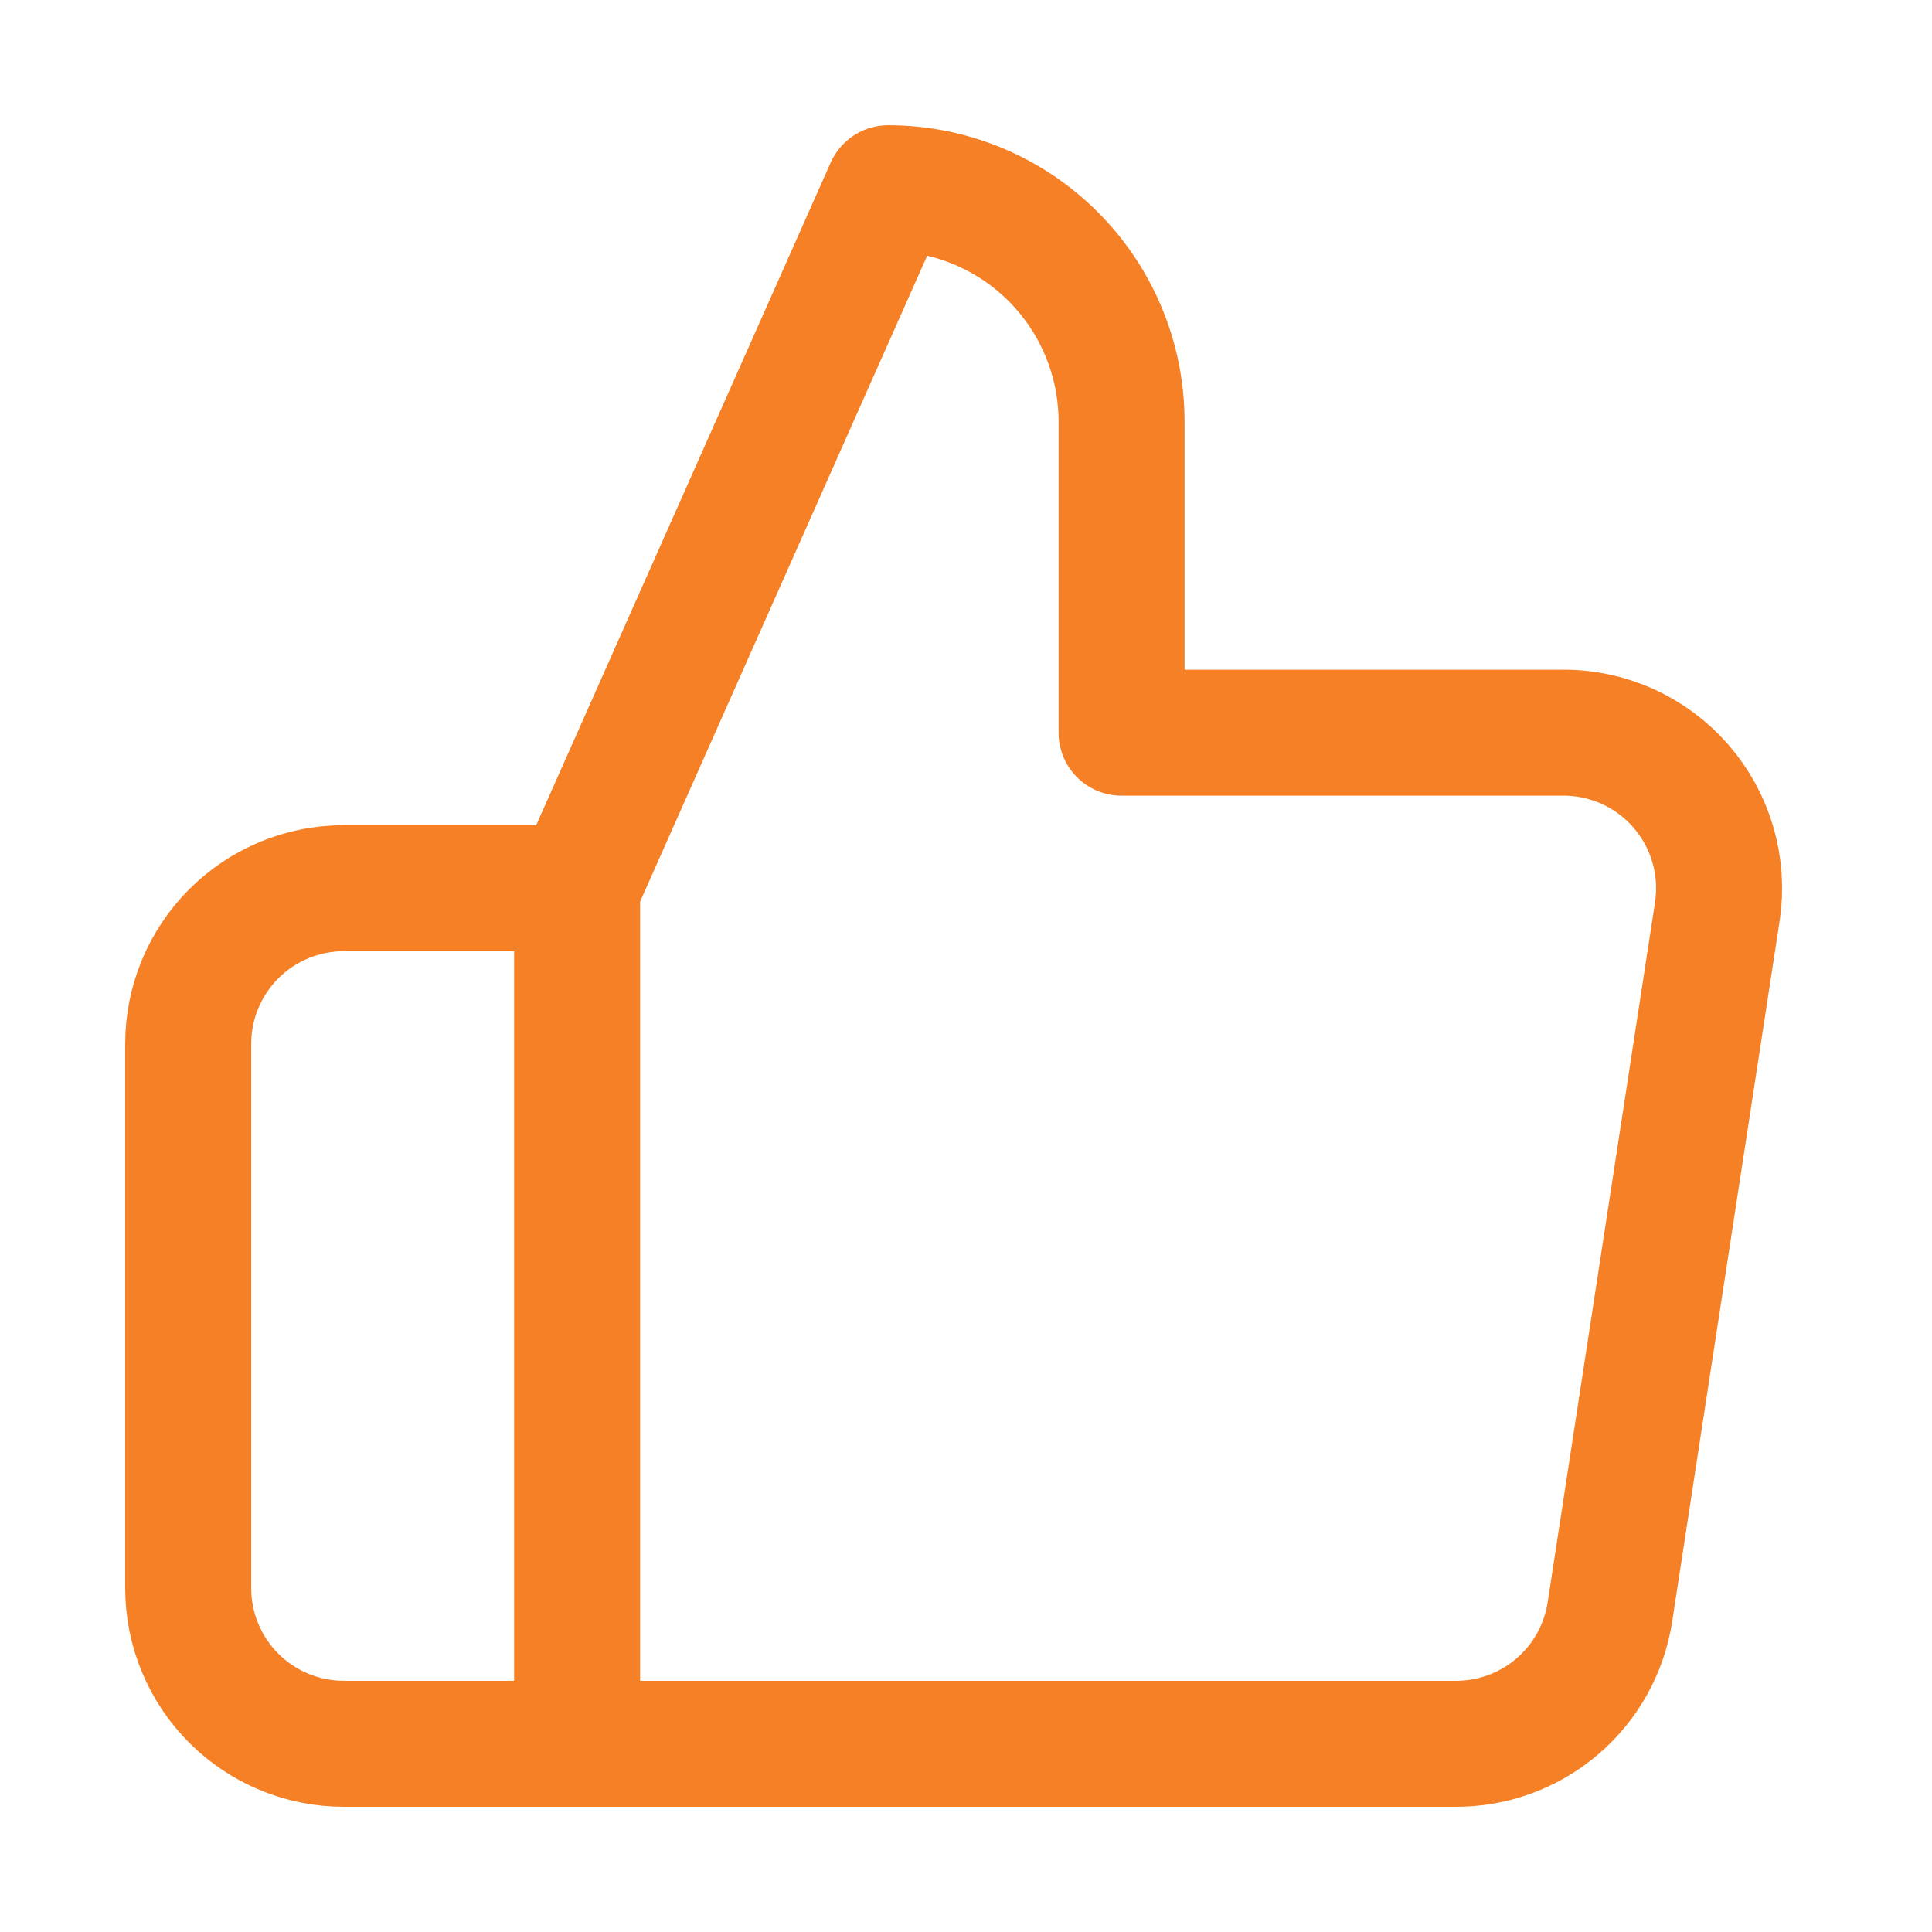 <?xml version="1.0" encoding="UTF-8"?>
<svg xmlns="http://www.w3.org/2000/svg" xmlns:anim="http://www.w3.org/2000/anim" viewBox="0 0 46 46" fill="none" anim:transform-origin="50% 50%" anim:duration="0.5" anim:ease="power1.inOut">
  <g id="8858237e856e580dd876e41615ffcfa1">
    <path id="301e871d6291a3fcc4ac73881c28ca3a" d="M13.741 41.519H8.185C7.203 41.519 6.261 41.128 5.566 40.434C4.872 39.739 4.481 38.797 4.481 37.815V24.852C4.481 23.87 4.872 22.928 5.566 22.233C6.261 21.538 7.203 21.148 8.185 21.148H13.741M26.704 17.445V10.037C26.704 8.564 26.118 7.151 25.076 6.109C24.035 5.067 22.622 4.482 21.148 4.482L13.741 21.148V41.519H34.63C35.523 41.529 36.389 41.216 37.07 40.637C37.751 40.059 38.199 39.254 38.333 38.37L40.889 21.704C40.969 21.173 40.934 20.631 40.784 20.115C40.634 19.6 40.374 19.123 40.022 18.718C39.67 18.313 39.233 17.989 38.744 17.769C38.254 17.549 37.722 17.438 37.185 17.445H26.704Z" stroke="#F58026" stroke-width="3" stroke-linecap="round" stroke-linejoin="round"></path>
  </g>
</svg>
